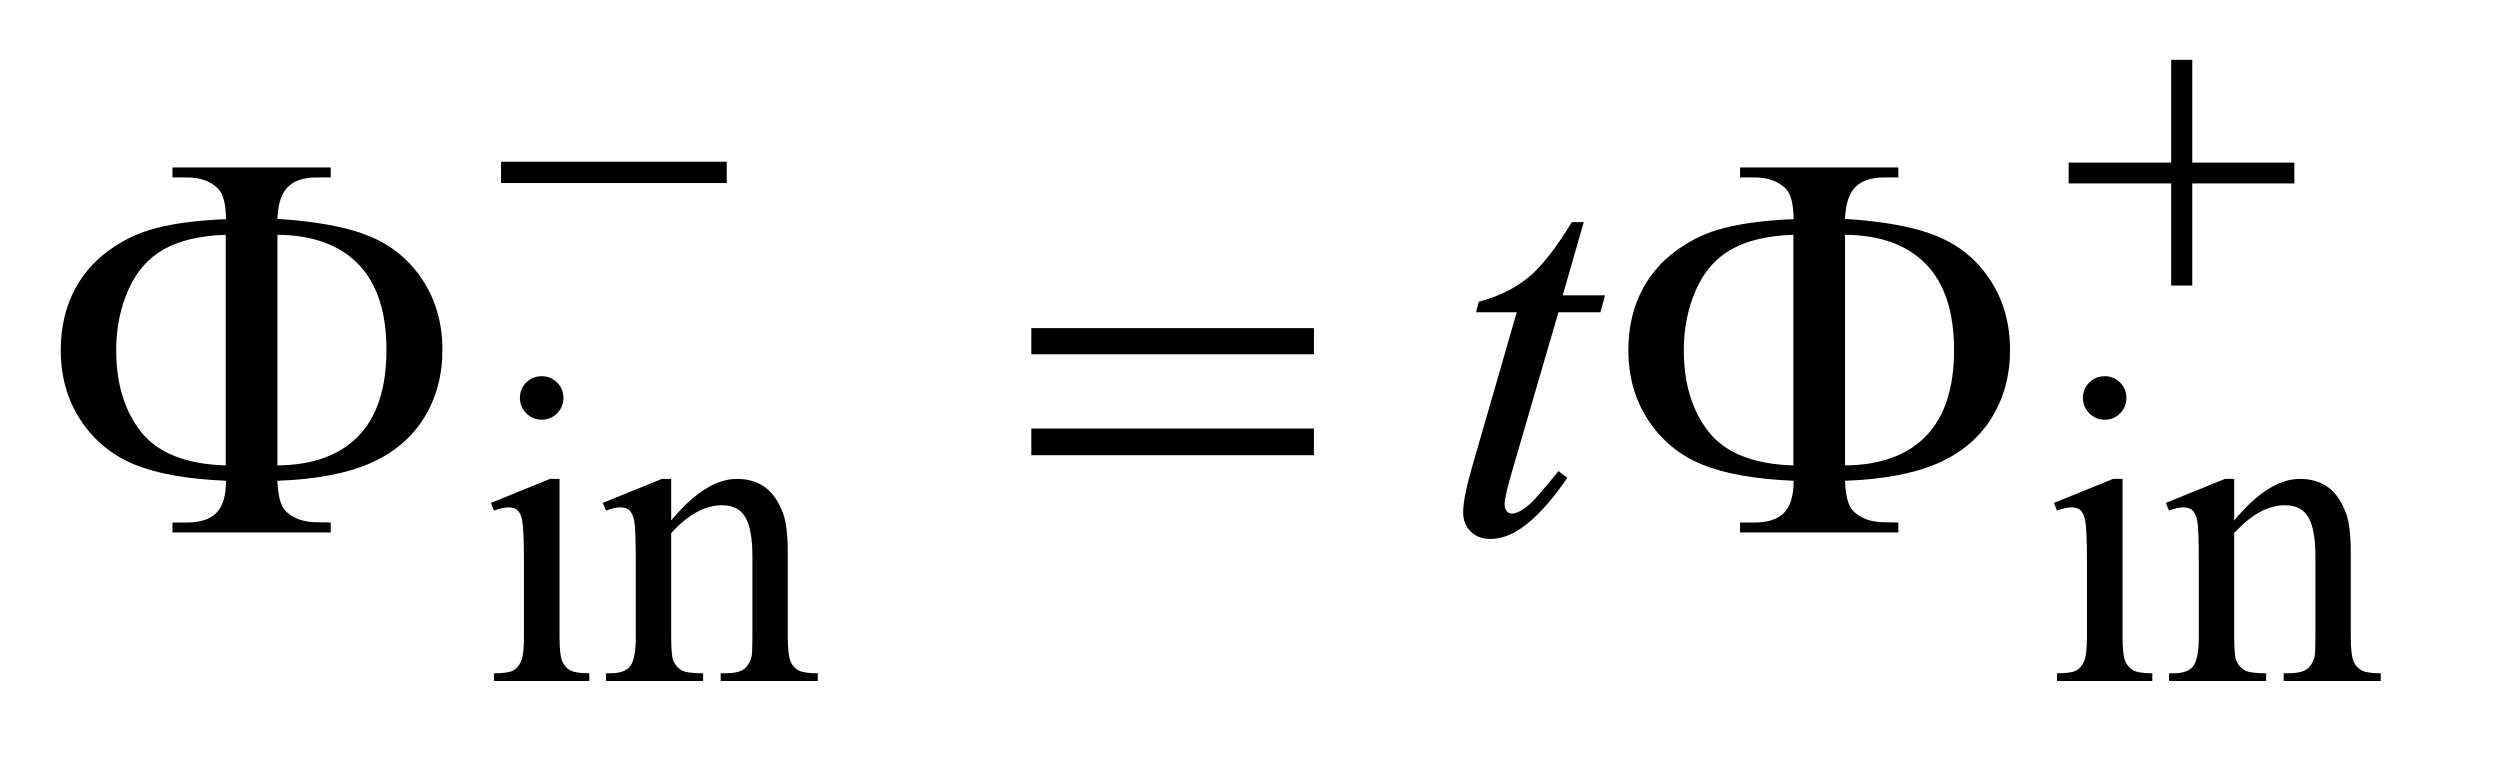 <?xml version="1.0" encoding="UTF-8"?>
<!DOCTYPE svg PUBLIC '-//W3C//DTD SVG 1.0//EN'
          'http://www.w3.org/TR/2001/REC-SVG-20010904/DTD/svg10.dtd'>
<svg stroke-dasharray="none" shape-rendering="auto" xmlns="http://www.w3.org/2000/svg" font-family="'Dialog'" text-rendering="auto" width="64" fill-opacity="1" color-interpolation="auto" color-rendering="auto" preserveAspectRatio="xMidYMid meet" font-size="12px" viewBox="0 0 64 20" fill="black" xmlns:xlink="http://www.w3.org/1999/xlink" stroke="black" image-rendering="auto" stroke-miterlimit="10" stroke-linecap="square" stroke-linejoin="miter" font-style="normal" stroke-width="1" height="20" stroke-dashoffset="0" font-weight="normal" stroke-opacity="1"
><!--Generated by the Batik Graphics2D SVG Generator--><defs id="genericDefs"
  /><g
  ><defs id="defs1"
    ><clipPath clipPathUnits="userSpaceOnUse" id="clipPath1"
      ><path d="M1.038 3.291 L41.095 3.291 L41.095 15.492 L1.038 15.492 L1.038 3.291 Z"
      /></clipPath
      ><clipPath clipPathUnits="userSpaceOnUse" id="clipPath2"
      ><path d="M33.176 105.129 L33.176 494.949 L1312.933 494.949 L1312.933 105.129 Z"
      /></clipPath
    ></defs
    ><g transform="scale(1.576,1.576) translate(-1.038,-3.291) matrix(0.031,0,0,0.031,0,0)"
    ><path d="M317.359 303.297 Q322.078 303.297 325.391 306.609 Q328.703 309.922 328.703 314.641 Q328.703 319.359 325.391 322.734 Q322.078 326.094 317.359 326.094 Q312.641 326.094 309.266 322.734 Q305.906 319.359 305.906 314.641 Q305.906 309.922 309.219 306.609 Q312.531 303.297 317.359 303.297 ZM326.672 357.094 L326.672 439.75 Q326.672 449.406 328.078 452.609 Q329.484 455.812 332.234 457.391 Q334.984 458.953 342.281 458.953 L342.281 463 L292.312 463 L292.312 458.953 Q299.828 458.953 302.406 457.5 Q305 456.031 306.516 452.672 Q308.031 449.297 308.031 439.75 L308.031 400.109 Q308.031 383.375 307.016 378.438 Q306.234 374.844 304.547 373.438 Q302.875 372.031 299.953 372.031 Q296.797 372.031 292.312 373.719 L290.734 369.672 L321.734 357.094 L326.672 357.094 ZM385.172 378.891 Q403.25 357.094 419.656 357.094 Q428.078 357.094 434.141 361.312 Q440.203 365.516 443.797 375.172 Q446.266 381.922 446.266 395.844 L446.266 439.75 Q446.266 449.516 447.844 453 Q449.078 455.812 451.828 457.391 Q454.578 458.953 461.984 458.953 L461.984 463 L411.109 463 L411.109 458.953 L413.25 458.953 Q420.438 458.953 423.297 456.766 Q426.172 454.578 427.281 450.312 Q427.734 448.625 427.734 439.75 L427.734 397.641 Q427.734 383.594 424.078 377.25 Q420.438 370.906 411.797 370.906 Q398.422 370.906 385.172 385.516 L385.172 439.75 Q385.172 450.203 386.406 452.672 Q387.984 455.922 390.734 457.438 Q393.484 458.953 401.906 458.953 L401.906 463 L351.031 463 L351.031 458.953 L353.281 458.953 Q361.141 458.953 363.891 454.969 Q366.641 450.984 366.641 439.75 L366.641 401.562 Q366.641 383.031 365.797 379 Q364.953 374.953 363.219 373.5 Q361.484 372.031 358.562 372.031 Q355.406 372.031 351.031 373.719 L349.344 369.672 L380.344 357.094 L385.172 357.094 L385.172 378.891 ZM1136.359 303.297 Q1141.078 303.297 1144.391 306.609 Q1147.703 309.922 1147.703 314.641 Q1147.703 319.359 1144.391 322.734 Q1141.078 326.094 1136.359 326.094 Q1131.641 326.094 1128.266 322.734 Q1124.906 319.359 1124.906 314.641 Q1124.906 309.922 1128.219 306.609 Q1131.531 303.297 1136.359 303.297 ZM1145.672 357.094 L1145.672 439.75 Q1145.672 449.406 1147.078 452.609 Q1148.484 455.812 1151.234 457.391 Q1153.984 458.953 1161.281 458.953 L1161.281 463 L1111.312 463 L1111.312 458.953 Q1118.828 458.953 1121.406 457.5 Q1124 456.031 1125.516 452.672 Q1127.031 449.297 1127.031 439.75 L1127.031 400.109 Q1127.031 383.375 1126.016 378.438 Q1125.234 374.844 1123.547 373.438 Q1121.875 372.031 1118.953 372.031 Q1115.797 372.031 1111.312 373.719 L1109.734 369.672 L1140.734 357.094 L1145.672 357.094 ZM1204.172 378.891 Q1222.25 357.094 1238.656 357.094 Q1247.078 357.094 1253.141 361.312 Q1259.203 365.516 1262.797 375.172 Q1265.266 381.922 1265.266 395.844 L1265.266 439.75 Q1265.266 449.516 1266.844 453 Q1268.078 455.812 1270.828 457.391 Q1273.578 458.953 1280.984 458.953 L1280.984 463 L1230.109 463 L1230.109 458.953 L1232.25 458.953 Q1239.438 458.953 1242.297 456.766 Q1245.172 454.578 1246.281 450.312 Q1246.734 448.625 1246.734 439.75 L1246.734 397.641 Q1246.734 383.594 1243.078 377.25 Q1239.438 370.906 1230.797 370.906 Q1217.422 370.906 1204.172 385.516 L1204.172 439.75 Q1204.172 450.203 1205.406 452.672 Q1206.984 455.922 1209.734 457.438 Q1212.484 458.953 1220.906 458.953 L1220.906 463 L1170.031 463 L1170.031 458.953 L1172.281 458.953 Q1180.141 458.953 1182.891 454.969 Q1185.641 450.984 1185.641 439.75 L1185.641 401.562 Q1185.641 383.031 1184.797 379 Q1183.953 374.953 1182.219 373.5 Q1180.484 372.031 1177.562 372.031 Q1174.406 372.031 1170.031 373.719 L1168.344 369.672 L1199.344 357.094 L1204.172 357.094 L1204.172 378.891 Z" stroke="none" clip-path="url(#clipPath2)"
    /></g
    ><g transform="matrix(0.049,0,0,0.049,-1.636,-5.185)"
    ><path d="M860.812 221.859 L849.844 260.109 L871.922 260.109 L869.531 268.969 L847.594 268.969 L823.406 351.938 Q819.469 365.297 819.469 369.234 Q819.469 371.625 820.594 372.891 Q821.719 374.156 823.266 374.156 Q826.781 374.156 832.547 369.234 Q835.922 366.422 847.594 351.938 L852.234 355.453 Q839.297 374.297 827.766 382.031 Q819.891 387.375 811.875 387.375 Q805.688 387.375 801.75 383.516 Q797.812 379.641 797.812 373.594 Q797.812 366 802.312 350.391 L825.797 268.969 L804.562 268.969 L805.969 263.484 Q821.438 259.266 831.703 250.906 Q841.969 242.531 854.625 221.859 L860.812 221.859 Z" stroke="none" clip-path="url(#clipPath2)"
    /></g
    ><g transform="matrix(0.049,0,0,0.049,-1.636,-5.185)"
    ><path d="M295.156 190.312 L413.078 190.312 L413.078 201.438 L295.156 201.438 L295.156 190.312 ZM1167.719 137.078 L1178.734 137.078 L1178.734 190.766 L1232.078 190.766 L1232.078 201.656 L1178.734 201.656 L1178.734 255 L1167.719 255 L1167.719 201.656 L1114.156 201.656 L1114.156 190.766 L1167.719 190.766 L1167.719 137.078 Z" stroke="none" clip-path="url(#clipPath2)"
    /></g
    ><g transform="matrix(0.049,0,0,0.049,-1.636,-5.185)"
    ><path d="M178.328 357 Q178.75 369.234 182.828 373.031 Q188.734 378.656 199 378.656 L206.172 378.797 L206.172 384 L123.484 384 L123.484 378.797 L131.078 378.797 Q141.484 378.797 146.469 373.734 Q151.469 368.672 151.469 357 Q121.375 355.734 103.797 348.562 Q86.219 341.391 75.672 325.578 Q65.125 309.75 65.125 288.656 Q65.125 270.375 73 256.031 Q79.188 244.922 89.453 237.266 Q99.719 229.594 111.109 226.078 Q126.719 221.297 151.469 220.312 Q151.328 208.219 147.25 204.281 Q141.344 198.516 131.078 198.516 L123.484 198.516 L123.484 193.312 L206.172 193.312 L206.172 198.516 L199 198.516 Q188.734 198.516 183.734 203.516 Q178.75 208.5 178.328 220.172 Q209.688 222.141 226.984 229.453 Q244.281 236.766 254.406 252.453 Q264.531 268.125 264.531 288.656 Q264.531 308.625 254.891 324.172 Q245.266 339.703 226.906 347.797 Q208.562 355.875 178.328 357 ZM178.328 348.984 Q206.031 348.703 220.656 333.594 Q235.281 318.469 235.281 288.656 Q235.281 258.984 220.656 243.875 Q206.031 228.75 178.328 228.469 L178.328 348.984 ZM151.328 348.984 L151.328 228.469 Q131.219 229.172 118.984 236.062 Q106.75 242.953 100.422 257.297 Q94.094 271.641 94.094 288.656 Q94.094 315.094 107.172 331.547 Q120.25 348 151.328 348.984 ZM572.203 277.266 L719.859 277.266 L719.859 290.906 L572.203 290.906 L572.203 277.266 ZM572.203 329.719 L719.859 329.719 L719.859 343.641 L572.203 343.641 L572.203 329.719 ZM997.328 357 Q997.75 369.234 1001.828 373.031 Q1007.734 378.656 1018 378.656 L1025.172 378.797 L1025.172 384 L942.484 384 L942.484 378.797 L950.078 378.797 Q960.484 378.797 965.469 373.734 Q970.469 368.672 970.469 357 Q940.375 355.734 922.797 348.562 Q905.219 341.391 894.672 325.578 Q884.125 309.75 884.125 288.656 Q884.125 270.375 892 256.031 Q898.188 244.922 908.453 237.266 Q918.719 229.594 930.109 226.078 Q945.719 221.297 970.469 220.312 Q970.328 208.219 966.25 204.281 Q960.344 198.516 950.078 198.516 L942.484 198.516 L942.484 193.312 L1025.172 193.312 L1025.172 198.516 L1018 198.516 Q1007.734 198.516 1002.734 203.516 Q997.75 208.5 997.328 220.172 Q1028.688 222.141 1045.984 229.453 Q1063.281 236.766 1073.406 252.453 Q1083.531 268.125 1083.531 288.656 Q1083.531 308.625 1073.891 324.172 Q1064.266 339.703 1045.906 347.797 Q1027.562 355.875 997.328 357 ZM997.328 348.984 Q1025.031 348.703 1039.656 333.594 Q1054.281 318.469 1054.281 288.656 Q1054.281 258.984 1039.656 243.875 Q1025.031 228.75 997.328 228.469 L997.328 348.984 ZM970.328 348.984 L970.328 228.469 Q950.219 229.172 937.984 236.062 Q925.75 242.953 919.422 257.297 Q913.094 271.641 913.094 288.656 Q913.094 315.094 926.172 331.547 Q939.25 348 970.328 348.984 Z" stroke="none" clip-path="url(#clipPath2)"
    /></g
  ></g
></svg
>

